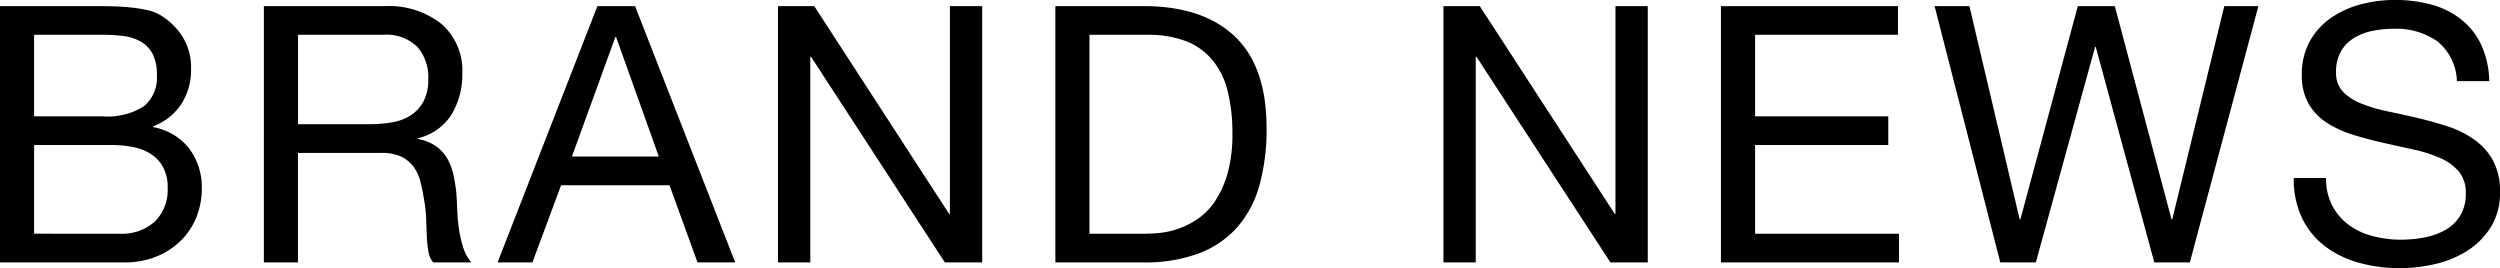<svg xmlns="http://www.w3.org/2000/svg" width="208.92" height="22.41" viewBox="0 0 208.92 22.41">
  <path id="txt-brand-news" d="M-100.995-12.21v-6.81h5.7a13.916,13.916,0,0,1,1.755.1,3.893,3.893,0,0,1,1.455.465,2.559,2.559,0,0,1,.99,1.02,3.78,3.78,0,0,1,.36,1.8A3.092,3.092,0,0,1-91.8-13.065a5.62,5.62,0,0,1-3.5.855Zm-2.85-9.21V0h10.35A7.018,7.018,0,0,0-90.69-.525a6.223,6.223,0,0,0,2.04-1.38A5.713,5.713,0,0,0-87.4-3.87a6.392,6.392,0,0,0,.42-2.28,5.387,5.387,0,0,0-1.05-3.36,4.93,4.93,0,0,0-3.03-1.8v-.06a4.863,4.863,0,0,0,2.355-1.845,5.226,5.226,0,0,0,.825-2.955,4.837,4.837,0,0,0-.735-2.73A5.58,5.58,0,0,0-90.4-20.64a3.666,3.666,0,0,0-1.155-.45,12.02,12.02,0,0,0-1.455-.225q-.78-.075-1.575-.09t-1.485-.015Zm2.85,19.02V-9.81h6.51a9.009,9.009,0,0,1,1.74.165,4.337,4.337,0,0,1,1.485.57,3.026,3.026,0,0,1,1.035,1.1,3.5,3.5,0,0,1,.39,1.74A3.72,3.72,0,0,1-90.9-3.42,4.1,4.1,0,0,1-93.855-2.4Zm19.2-19.02V0h2.85V-9.15h6.96a3.783,3.783,0,0,1,1.68.315,2.813,2.813,0,0,1,1.02.84,3.482,3.482,0,0,1,.57,1.23q.18.7.3,1.485a10.456,10.456,0,0,1,.18,1.59q.03.81.06,1.515A9.244,9.244,0,0,0-68.04-.9a1.789,1.789,0,0,0,.4.9h3.18a3.662,3.662,0,0,1-.675-1.245,9.757,9.757,0,0,1-.345-1.485,13.809,13.809,0,0,1-.15-1.59q-.03-.81-.09-1.59a13.787,13.787,0,0,0-.255-1.5,4.553,4.553,0,0,0-.51-1.3,3.288,3.288,0,0,0-.93-1.005,3.816,3.816,0,0,0-1.515-.6v-.06a4.556,4.556,0,0,0,2.835-2.01,6.5,6.5,0,0,0,.885-3.42,5.163,5.163,0,0,0-1.725-4.11,7.053,7.053,0,0,0-4.785-1.5ZM-73-11.55h-5.94v-7.47h7.08A3.7,3.7,0,0,1-68.955-18a3.843,3.843,0,0,1,.9,2.64,3.929,3.929,0,0,1-.4,1.905,3.2,3.2,0,0,1-1.08,1.17,4.124,4.124,0,0,1-1.575.585A11.488,11.488,0,0,1-73-11.55Zm16.95,2.7,3.63-9.99h.06l3.57,9.99Zm2.13-12.57L-62.265,0h2.91l2.4-6.45h9.06L-45.555,0h3.15l-8.37-21.42Zm15.09,0V0h2.7V-17.19h.06L-24.885,0h3.12V-21.42h-2.7V-4.05h-.06L-35.8-21.42ZM-12.8-2.4V-19.02H-8a8.782,8.782,0,0,1,3.33.555,5.4,5.4,0,0,1,2.2,1.62,6.586,6.586,0,0,1,1.23,2.58A14.338,14.338,0,0,1-.855-10.83a12.229,12.229,0,0,1-.4,3.375A8.22,8.22,0,0,1-2.3-5.13,5.415,5.415,0,0,1-3.72-3.66a6.993,6.993,0,0,1-1.6.825,6.731,6.731,0,0,1-1.53.36,11.953,11.953,0,0,1-1.2.075Zm-2.85-19.02V0H-8.3a12.858,12.858,0,0,0,4.62-.75A8.061,8.061,0,0,0-.465-2.925,8.944,8.944,0,0,0,1.4-6.435a17.339,17.339,0,0,0,.6-4.785q0-5.16-2.67-7.68T-8.3-21.42Zm32.43,0V0h2.7V-17.19h.06L30.735,0h3.12V-21.42h-2.7V-4.05H31.1L19.815-21.42Zm23.19,0V0h14.88V-2.4H42.825V-9.81h11.13v-2.4H42.825v-6.81h11.94v-2.4ZM79.155,0l5.73-21.42h-2.85L77.685-3.6h-.06l-4.74-17.82h-3.09L64.995-3.6h-.06l-4.2-17.82h-2.91L63.315,0h2.97l4.95-18h.06l4.89,18Zm22.32-15.15h2.7A7.551,7.551,0,0,0,103.5-18.2a5.933,5.933,0,0,0-1.68-2.115,6.93,6.93,0,0,0-2.475-1.23,11.445,11.445,0,0,0-3.06-.39,10.988,10.988,0,0,0-2.865.375,7.877,7.877,0,0,0-2.49,1.14,5.77,5.77,0,0,0-1.755,1.95,5.675,5.675,0,0,0-.66,2.8,4.684,4.684,0,0,0,.585,2.445,4.743,4.743,0,0,0,1.56,1.59,9.066,9.066,0,0,0,2.205.99q1.23.375,2.5.66t2.5.555a11.421,11.421,0,0,1,2.205.705,4.3,4.3,0,0,1,1.56,1.125,2.688,2.688,0,0,1,.585,1.8,3.5,3.5,0,0,1-.48,1.92,3.493,3.493,0,0,1-1.26,1.185,5.7,5.7,0,0,1-1.755.615,10.64,10.64,0,0,1-1.935.18,9.156,9.156,0,0,1-2.34-.3,5.823,5.823,0,0,1-2-.93,4.774,4.774,0,0,1-1.38-1.6,4.838,4.838,0,0,1-.525-2.325h-2.7a7.532,7.532,0,0,0,.705,3.375,6.471,6.471,0,0,0,1.92,2.34A8.409,8.409,0,0,0,93.3.03a12.559,12.559,0,0,0,3.4.45A13.022,13.022,0,0,0,99.66.135a8.551,8.551,0,0,0,2.685-1.11,6.3,6.3,0,0,0,1.965-1.98,5.378,5.378,0,0,0,.765-2.925,5.372,5.372,0,0,0-.585-2.64,5.212,5.212,0,0,0-1.56-1.74,8.263,8.263,0,0,0-2.205-1.1q-1.23-.4-2.5-.7t-2.5-.555a13.118,13.118,0,0,1-2.205-.645,4.338,4.338,0,0,1-1.56-1,2.233,2.233,0,0,1-.585-1.605,3.479,3.479,0,0,1,.4-1.755,3.15,3.15,0,0,1,1.08-1.125,4.7,4.7,0,0,1,1.545-.6,8.713,8.713,0,0,1,1.77-.18A6.048,6.048,0,0,1,99.81-18.5,4.463,4.463,0,0,1,101.475-15.15Z" transform="translate(103.845 21.93)"/>
</svg>
